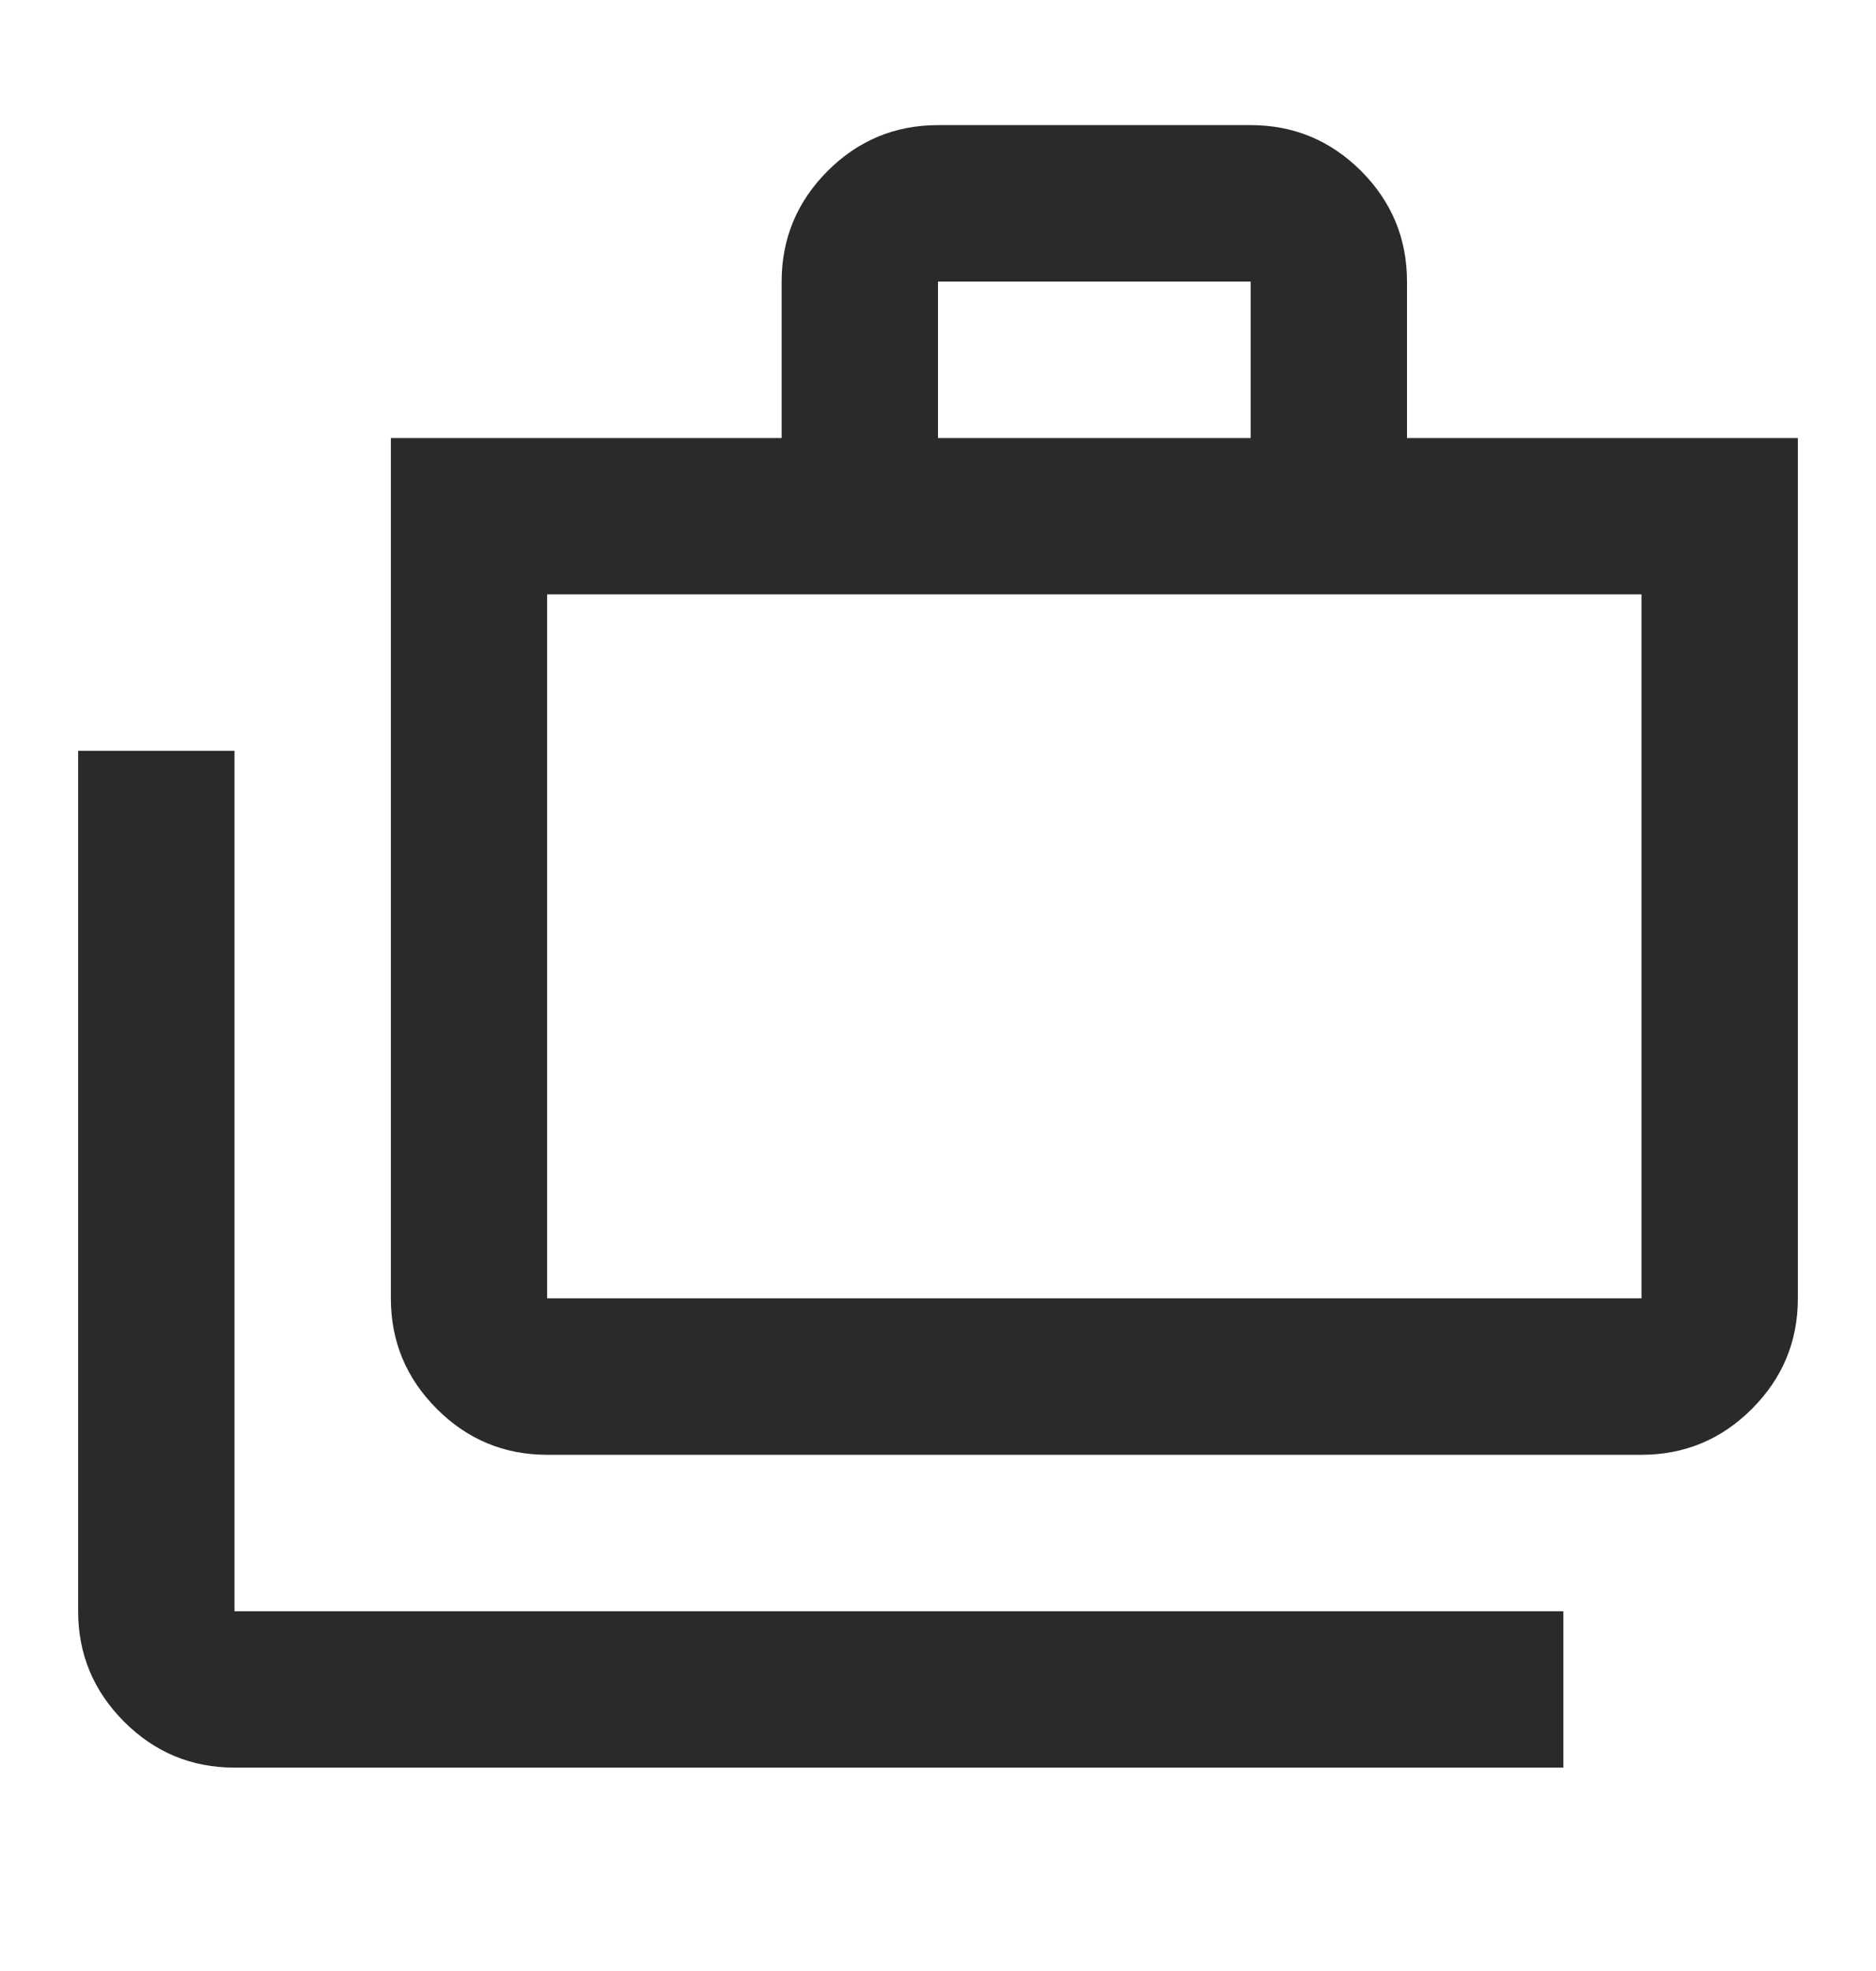 <svg width="20" height="21" viewBox="0 0 20 21" fill="none" xmlns="http://www.w3.org/2000/svg">
<path d="M2.5 18.833C2.042 18.833 1.649 18.67 1.323 18.344C0.997 18.017 0.833 17.625 0.833 17.167V8H2.5V17.167H16.667V18.833H2.5ZM5.833 15.5C5.375 15.5 4.983 15.337 4.657 15.011C4.33 14.684 4.167 14.292 4.167 13.833V4.667H8.333V3C8.333 2.542 8.497 2.149 8.823 1.822C9.149 1.496 9.542 1.333 10 1.333H13.333C13.792 1.333 14.184 1.496 14.511 1.822C14.837 2.149 15 2.542 15 3V4.667H19.167V13.833C19.167 14.292 19.004 14.684 18.677 15.011C18.351 15.337 17.958 15.5 17.5 15.5H5.833ZM5.833 13.833H17.5V6.333H5.833V13.833ZM10 4.667H13.333V3H10V4.667ZM5.833 13.833V6.333V13.833Z" fill="#2A2A29"/>
</svg>
